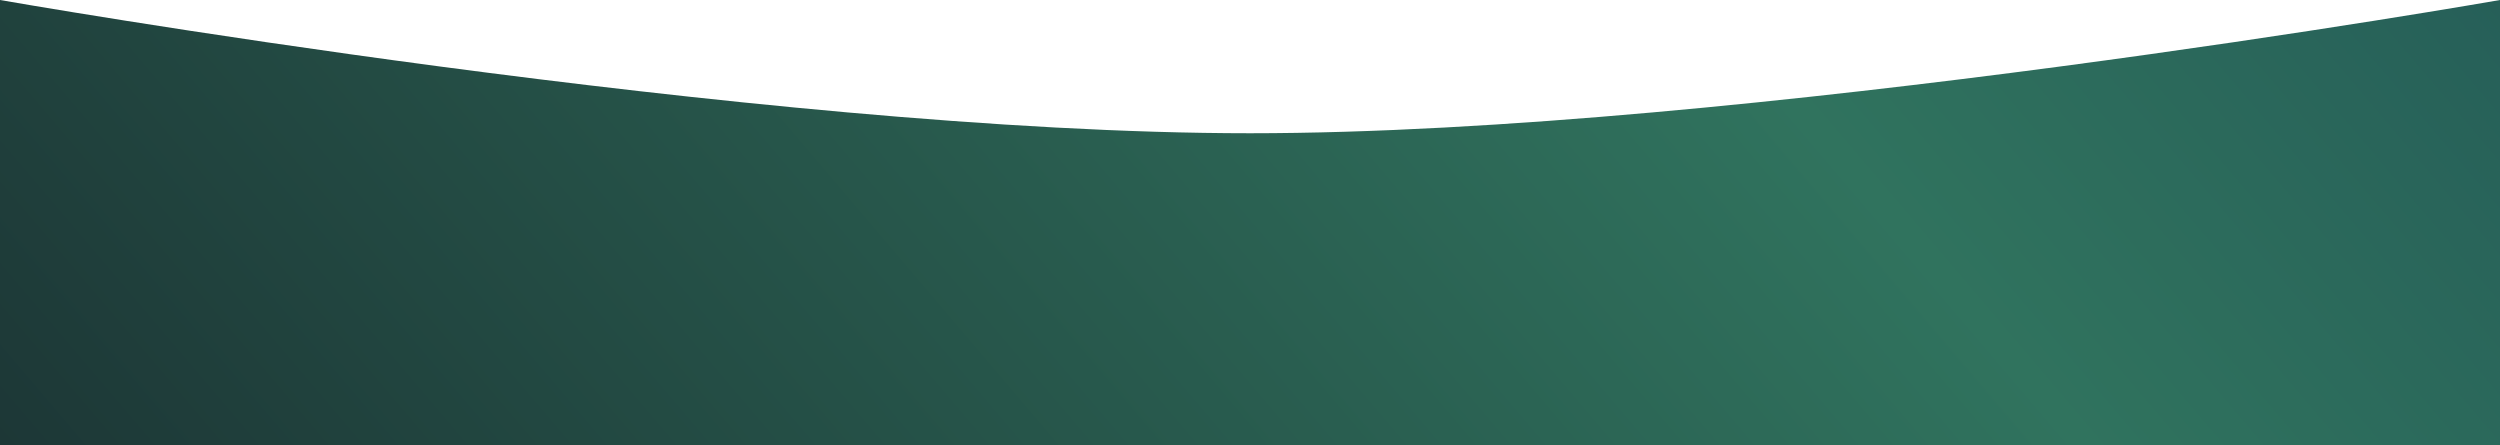 <?xml version="1.0" encoding="UTF-8"?> <svg xmlns="http://www.w3.org/2000/svg" width="1404" height="250" viewBox="0 0 1404 250" fill="none"><g clip-path="url(#clip0_4032_4)"><path d="M0 0C0 0 426.353 74.833 702 74.833C977.647 74.833 1404 0 1404 0V993.696C1404 993.696 976.407 1040 702 1040C427.593 1040 0 993.696 0 993.696V0Z" fill="url(#paint0_linear_4032_4)"></path></g><defs><linearGradient id="paint0_linear_4032_4" x1="278.914" y1="1198.62" x2="1627.33" y2="51.603" gradientUnits="userSpaceOnUse"><stop stop-color="#141C24"></stop><stop offset="0.731" stop-color="#30735E"></stop><stop offset="1" stop-color="#225756"></stop></linearGradient><clipPath id="clip0_4032_4"><rect width="1404" height="250" fill="white"></rect></clipPath></defs></svg> 